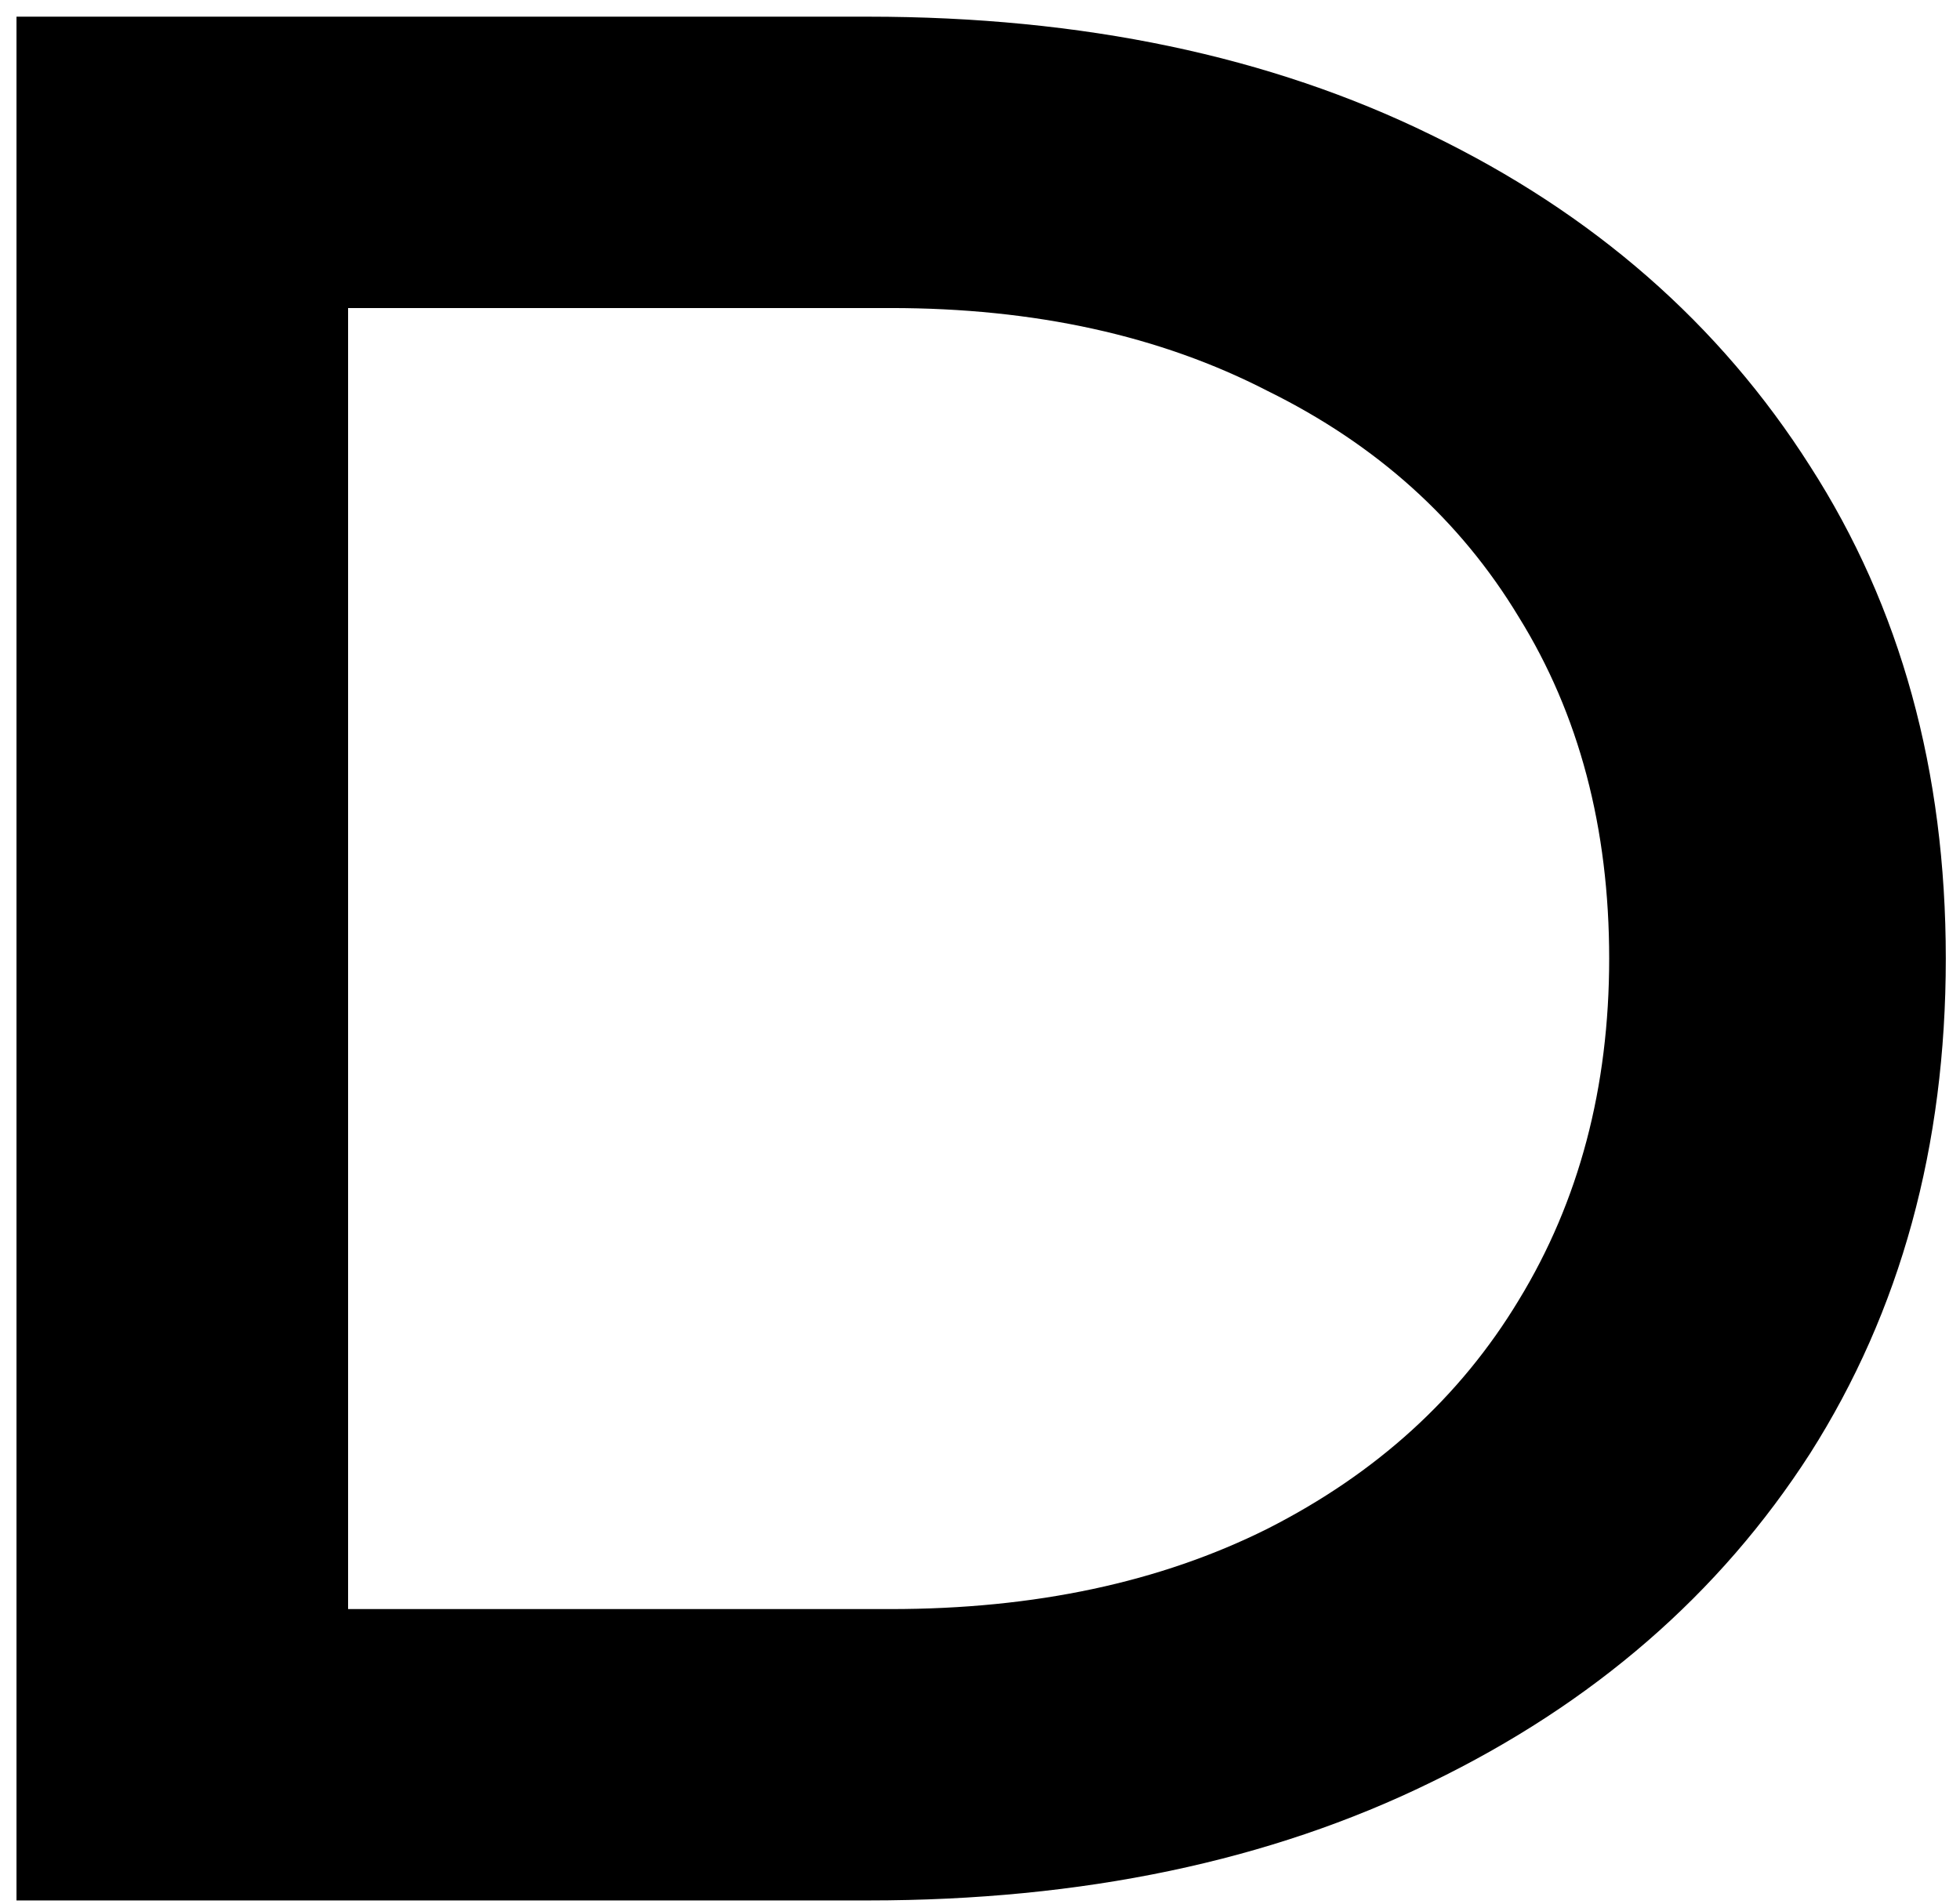 <svg width="106" height="103" viewBox="0 0 106 103" fill="none" xmlns="http://www.w3.org/2000/svg">
<path d="M46.948 0.902C58.541 0.902 68.686 3.031 77.381 7.288C86.166 11.544 93.005 17.522 97.896 25.221C102.787 32.829 105.232 41.705 105.232 51.85C105.232 61.994 102.787 70.915 97.896 78.614C93.005 86.222 86.166 92.155 77.381 96.412C68.686 100.669 58.541 102.797 46.948 102.797H0.892V0.902H46.948ZM18.825 96.548L8.907 87.037H48.171C55.96 87.037 62.753 85.588 68.55 82.69C74.437 79.701 78.966 75.58 82.136 70.327C85.397 64.983 87.027 58.824 87.027 51.85C87.027 44.785 85.397 38.626 82.136 33.373C78.966 28.119 74.437 24.044 68.55 21.145C62.753 18.156 55.96 16.662 48.171 16.662H8.907L18.825 7.152V96.548Z" fill="black"/>
</svg>

